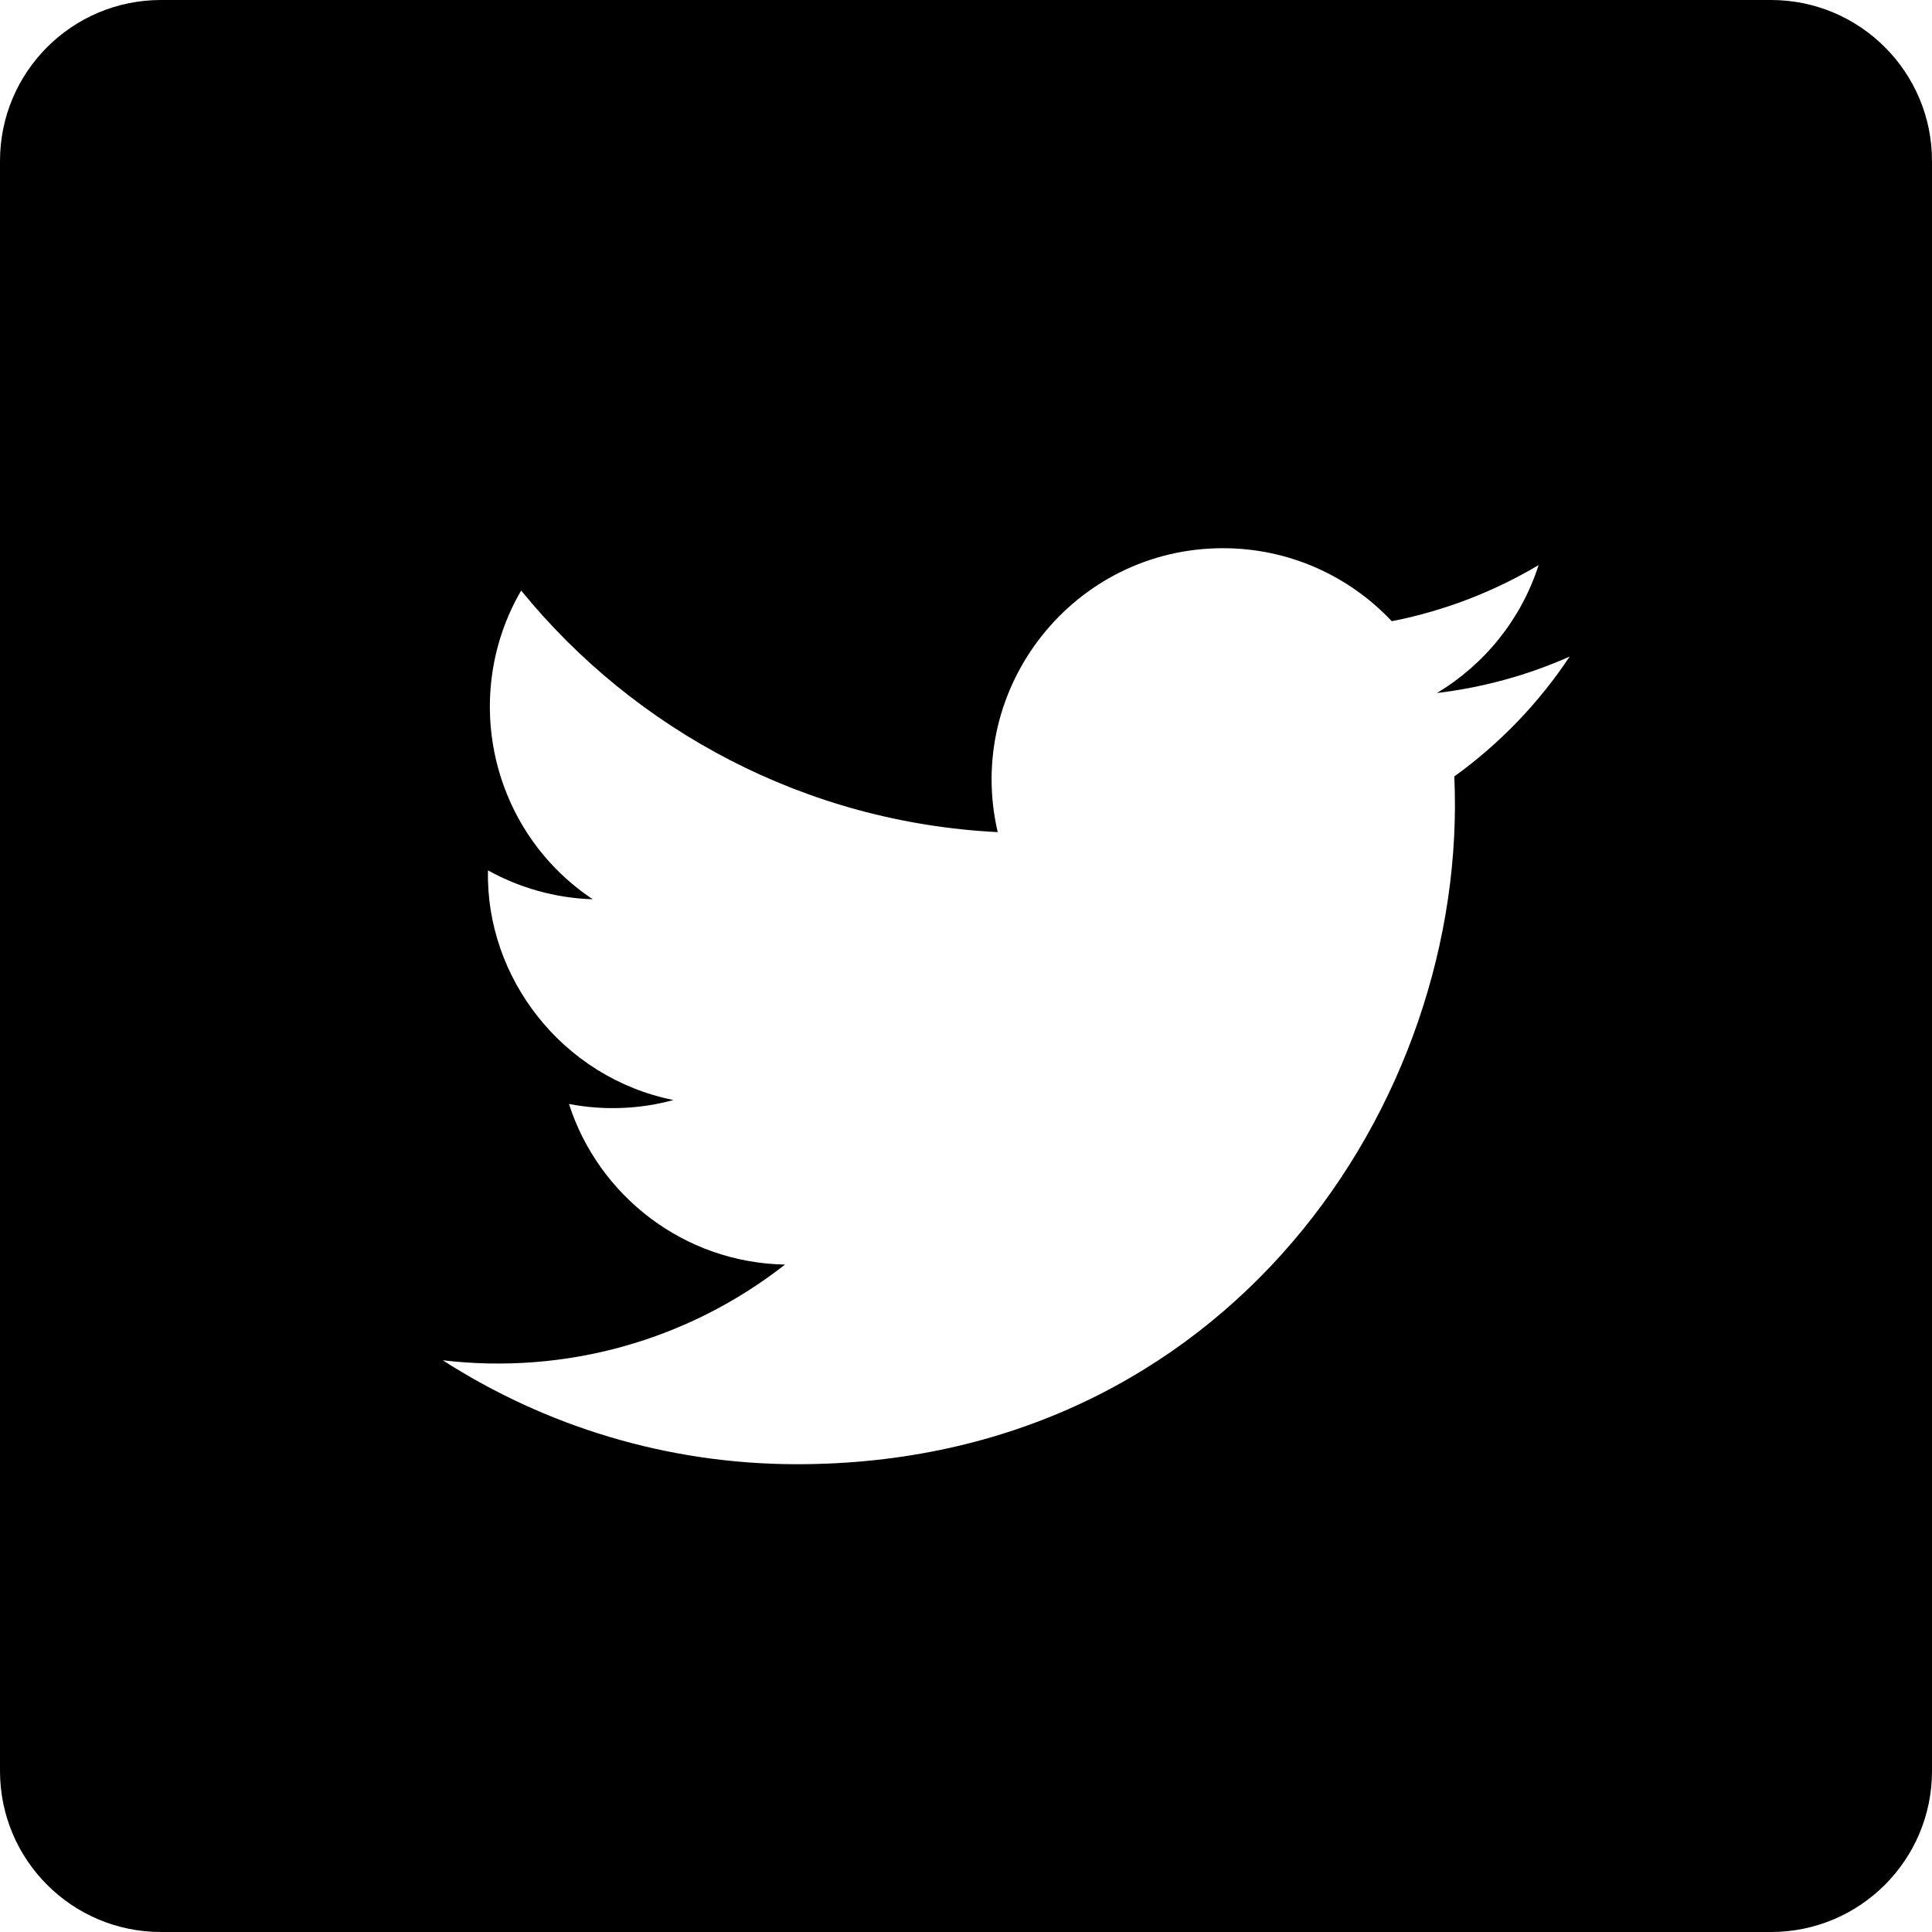 <?xml version="1.0" encoding="UTF-8"?>
<svg width="24px" height="24px" viewBox="0 0 24 24" version="1.1" xmlns="http://www.w3.org/2000/svg" xmlns:xlink="http://www.w3.org/1999/xlink">
    <!-- Generator: Sketch 59.1 (86144) - https://sketch.com -->
    <title>iconography / some / twitter</title>
    <desc>Created with Sketch.</desc>
    <g id="iconography-/-some-/-twitter" stroke="none" stroke-width="1" fill="none" fill-rule="evenodd">
        <path d="M2,0 L22,0 C23.105,-2.02906125e-16 24,0.895 24,2 L24,22 C24,23.105 23.105,24 22,24 L2,24 C0.895,24 1.3527075e-16,23.105 0,22 L0,2 C-1.3527075e-16,0.895 0.895,2.02906125e-16 2,0 Z M18.066,9.645 C18.249,13.685 15.236,18.189 9.902,18.189 C8.28,18.189 6.771,17.713 5.5,16.898 C7.024,17.078 8.545,16.654 9.752,15.709 C8.496,15.686 7.435,14.855 7.068,13.714 C7.519,13.8 7.963,13.775 8.366,13.665 C6.985,13.387 6.031,12.143 6.062,10.812 C6.45,11.027 6.892,11.156 7.363,11.171 C6.084,10.316 5.722,8.627 6.474,7.336 C7.89,9.074 10.007,10.217 12.394,10.337 C11.975,8.541 13.338,6.81 15.193,6.81 C16.018,6.81 16.765,7.159 17.289,7.717 C17.943,7.589 18.559,7.349 19.113,7.02 C18.898,7.691 18.443,8.253 17.85,8.609 C18.431,8.539 18.985,8.385 19.499,8.156 C19.115,8.734 18.629,9.24 18.066,9.645 L18.066,9.645 Z" id="Shape" fill="#000000"></path>
    </g>
</svg>